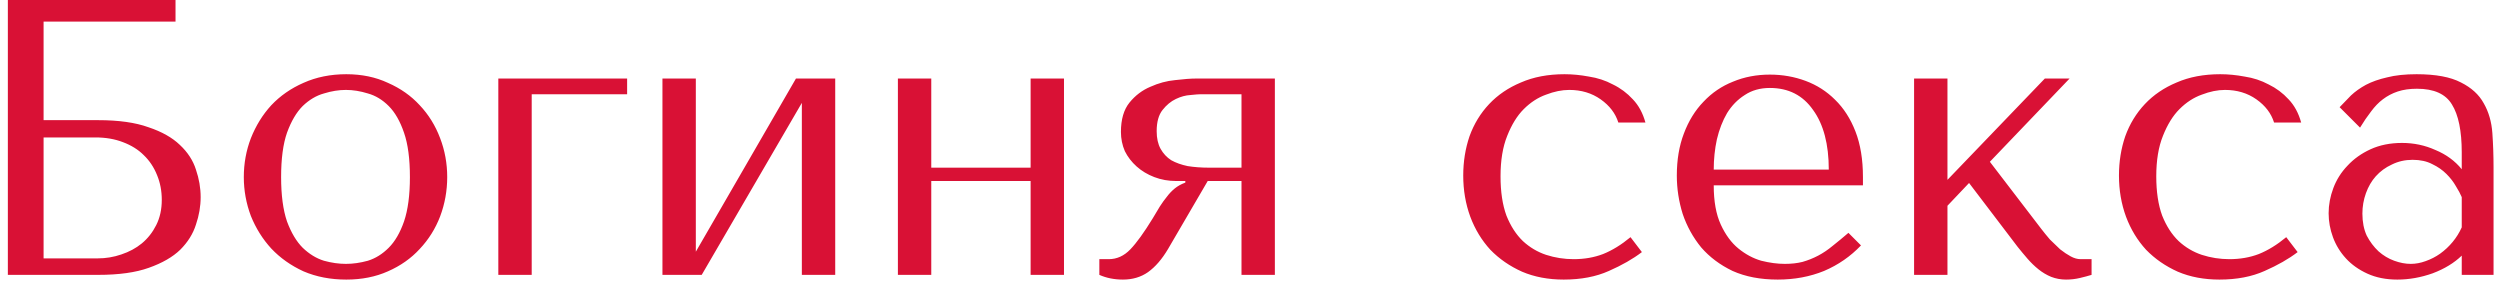 <?xml version="1.0" encoding="UTF-8"?> <svg xmlns="http://www.w3.org/2000/svg" width="191" height="22" viewBox="0 0 191 22" fill="none"> <path d="M3.33 1.65H13.41V-1.43051e-06H0.6V21H7.5C9.08 21 10.37 20.82 11.37 20.46C12.39 20.1 13.19 19.64 13.77 19.08C14.35 18.5 14.75 17.86 14.97 17.16C15.21 16.46 15.33 15.76 15.33 15.06C15.33 14.36 15.21 13.66 14.97 12.96C14.75 12.26 14.34 11.63 13.74 11.07C13.16 10.51 12.36 10.06 11.34 9.72C10.34 9.36 9.06 9.18 7.5 9.18H3.33V1.65ZM3.33 19.74V10.5H7.29C8.07 10.5 8.77 10.62 9.39 10.86C10.03 11.1 10.56 11.43 10.98 11.85C11.42 12.27 11.76 12.78 12 13.38C12.24 13.96 12.36 14.59 12.36 15.27C12.36 15.99 12.22 16.63 11.94 17.19C11.66 17.75 11.29 18.22 10.83 18.6C10.39 18.96 9.87 19.24 9.27 19.44C8.69 19.64 8.09 19.74 7.47 19.74H3.33ZM34.167 13.53C34.167 14.57 33.987 15.57 33.627 16.53C33.267 17.47 32.747 18.3 32.067 19.02C31.407 19.74 30.597 20.31 29.637 20.73C28.697 21.15 27.637 21.36 26.457 21.36C25.257 21.36 24.167 21.15 23.187 20.73C22.227 20.29 21.407 19.71 20.727 18.99C20.067 18.27 19.547 17.44 19.167 16.5C18.807 15.54 18.627 14.55 18.627 13.53C18.627 12.49 18.807 11.5 19.167 10.56C19.547 9.6 20.067 8.76 20.727 8.04C21.407 7.32 22.227 6.75 23.187 6.33C24.167 5.89 25.257 5.67 26.457 5.67C27.637 5.67 28.697 5.89 29.637 6.33C30.597 6.75 31.407 7.32 32.067 8.04C32.747 8.76 33.267 9.6 33.627 10.56C33.987 11.5 34.167 12.49 34.167 13.53ZM31.317 13.53C31.317 12.13 31.167 11 30.867 10.14C30.567 9.26 30.177 8.58 29.697 8.1C29.217 7.62 28.687 7.3 28.107 7.14C27.527 6.96 26.967 6.87 26.427 6.87C25.887 6.87 25.327 6.96 24.747 7.14C24.167 7.3 23.627 7.62 23.127 8.1C22.647 8.58 22.247 9.26 21.927 10.14C21.627 11 21.477 12.13 21.477 13.53C21.477 14.91 21.627 16.04 21.927 16.92C22.247 17.78 22.647 18.45 23.127 18.93C23.627 19.41 24.167 19.74 24.747 19.92C25.327 20.08 25.887 20.16 26.427 20.16C26.967 20.16 27.527 20.08 28.107 19.92C28.687 19.74 29.217 19.41 29.697 18.93C30.177 18.45 30.567 17.78 30.867 16.92C31.167 16.04 31.317 14.91 31.317 13.53ZM47.912 7.2V6H38.072V21H40.622V7.2H47.912ZM53.161 19.23V6H50.611V21H53.611L61.261 7.86V21H63.811V6H60.811L53.161 19.23ZM71.149 13.83H78.739V21H81.289V6H78.739V12.81H71.149V6H68.599V21H71.149V13.83ZM97.4 6H91.4C90.98 6 90.439 6.04 89.779 6.12C89.139 6.18 88.51 6.35 87.889 6.63C87.269 6.89 86.74 7.29 86.299 7.83C85.859 8.37 85.639 9.12 85.639 10.08C85.639 10.6 85.74 11.09 85.939 11.55C86.159 11.99 86.46 12.38 86.84 12.72C87.219 13.06 87.669 13.33 88.189 13.53C88.71 13.73 89.269 13.83 89.87 13.83H90.559V13.95C90.24 14.07 89.969 14.22 89.749 14.4C89.529 14.58 89.329 14.79 89.15 15.03C88.969 15.25 88.79 15.5 88.609 15.78C88.45 16.06 88.269 16.36 88.07 16.68C87.409 17.76 86.84 18.55 86.359 19.05C85.879 19.55 85.329 19.8 84.71 19.8H83.99V21C84.529 21.24 85.129 21.36 85.79 21.36C86.529 21.36 87.169 21.17 87.71 20.79C88.269 20.39 88.779 19.8 89.24 19.02L92.269 13.83H94.85V21H97.4V6ZM94.85 7.2V12.81H92.389C91.79 12.81 91.24 12.77 90.74 12.69C90.26 12.59 89.84 12.44 89.48 12.24C89.139 12.02 88.87 11.73 88.669 11.37C88.469 11.01 88.37 10.56 88.37 10.02C88.37 9.32 88.519 8.78 88.82 8.4C89.12 8.02 89.46 7.74 89.84 7.56C90.219 7.38 90.59 7.28 90.95 7.26C91.329 7.22 91.59 7.2 91.73 7.2H94.85ZM120.221 19.8C119.501 19.8 118.801 19.69 118.121 19.47C117.461 19.25 116.871 18.9 116.351 18.42C115.831 17.92 115.411 17.27 115.091 16.47C114.791 15.65 114.641 14.65 114.641 13.47C114.641 12.25 114.811 11.22 115.151 10.38C115.491 9.52 115.911 8.84 116.411 8.34C116.931 7.82 117.501 7.45 118.121 7.23C118.741 6.99 119.331 6.87 119.891 6.87C120.811 6.87 121.611 7.11 122.291 7.59C122.971 8.07 123.421 8.66 123.641 9.36H125.711C125.511 8.64 125.191 8.05 124.751 7.59C124.311 7.11 123.801 6.73 123.221 6.45C122.661 6.15 122.051 5.95 121.391 5.85C120.751 5.73 120.131 5.67 119.531 5.67C118.271 5.67 117.161 5.88 116.201 6.3C115.241 6.7 114.431 7.25 113.771 7.95C113.111 8.65 112.611 9.47 112.271 10.41C111.951 11.35 111.791 12.35 111.791 13.41C111.791 14.53 111.971 15.58 112.331 16.56C112.691 17.52 113.201 18.36 113.861 19.08C114.541 19.78 115.351 20.34 116.291 20.76C117.231 21.16 118.291 21.36 119.471 21.36C120.791 21.36 121.941 21.14 122.921 20.7C123.921 20.26 124.761 19.78 125.441 19.26L124.571 18.12C123.871 18.7 123.171 19.13 122.471 19.41C121.791 19.67 121.041 19.8 120.221 19.8ZM142.329 14.16V13.53C142.329 12.19 142.139 11.03 141.759 10.05C141.379 9.07 140.859 8.26 140.199 7.62C139.559 6.98 138.809 6.5 137.949 6.18C137.089 5.86 136.179 5.7 135.219 5.7C134.199 5.7 133.259 5.88 132.399 6.24C131.539 6.58 130.789 7.09 130.149 7.77C129.509 8.43 129.009 9.24 128.649 10.2C128.289 11.14 128.109 12.21 128.109 13.41C128.109 14.41 128.259 15.39 128.559 16.35C128.879 17.29 129.349 18.14 129.969 18.9C130.609 19.64 131.409 20.24 132.369 20.7C133.349 21.14 134.499 21.36 135.819 21.36C137.099 21.36 138.279 21.14 139.359 20.7C140.439 20.24 141.379 19.59 142.179 18.75L141.219 17.79C140.799 18.15 140.399 18.48 140.019 18.78C139.659 19.08 139.289 19.33 138.909 19.53C138.529 19.73 138.129 19.89 137.709 20.01C137.309 20.11 136.859 20.16 136.359 20.16C135.799 20.16 135.199 20.08 134.559 19.92C133.939 19.74 133.359 19.43 132.819 18.99C132.279 18.55 131.829 17.94 131.469 17.16C131.109 16.38 130.929 15.38 130.929 14.16H142.329ZM130.929 12.96C130.929 12.16 131.009 11.39 131.169 10.65C131.349 9.89 131.609 9.22 131.949 8.64C132.309 8.06 132.759 7.6 133.299 7.26C133.839 6.9 134.479 6.72 135.219 6.72C136.639 6.72 137.739 7.28 138.519 8.4C139.319 9.5 139.719 11.02 139.719 12.96H130.929ZM148.786 13.74V6H146.236V21H148.786V15.72L150.436 13.98L154.156 18.87C154.396 19.17 154.646 19.47 154.906 19.77C155.166 20.07 155.446 20.34 155.746 20.58C156.046 20.82 156.366 21.01 156.706 21.15C157.066 21.29 157.446 21.36 157.846 21.36C158.206 21.36 158.556 21.32 158.896 21.24C159.236 21.16 159.536 21.08 159.796 21V19.8H158.956C158.716 19.8 158.466 19.73 158.206 19.59C157.946 19.45 157.676 19.27 157.396 19.05C157.136 18.81 156.876 18.56 156.616 18.3C156.376 18.02 156.156 17.75 155.956 17.49L152.026 12.36L158.116 6H156.226L148.786 13.74ZM170.319 19.8C169.599 19.8 168.899 19.69 168.219 19.47C167.559 19.25 166.969 18.9 166.449 18.42C165.929 17.92 165.509 17.27 165.189 16.47C164.889 15.65 164.739 14.65 164.739 13.47C164.739 12.25 164.909 11.22 165.249 10.38C165.589 9.52 166.009 8.84 166.509 8.34C167.029 7.82 167.599 7.45 168.219 7.23C168.839 6.99 169.429 6.87 169.989 6.87C170.909 6.87 171.709 7.11 172.389 7.59C173.069 8.07 173.519 8.66 173.739 9.36H175.809C175.609 8.64 175.289 8.05 174.849 7.59C174.409 7.11 173.899 6.73 173.319 6.45C172.759 6.15 172.149 5.95 171.489 5.85C170.849 5.73 170.229 5.67 169.629 5.67C168.369 5.67 167.259 5.88 166.299 6.3C165.339 6.7 164.529 7.25 163.869 7.95C163.209 8.65 162.709 9.47 162.369 10.41C162.049 11.35 161.889 12.35 161.889 13.41C161.889 14.53 162.069 15.58 162.429 16.56C162.789 17.52 163.299 18.36 163.959 19.08C164.639 19.78 165.449 20.34 166.389 20.76C167.329 21.16 168.389 21.36 169.569 21.36C170.889 21.36 172.039 21.14 173.019 20.7C174.019 20.26 174.859 19.78 175.539 19.26L174.669 18.12C173.969 18.7 173.269 19.13 172.569 19.41C171.889 19.67 171.139 19.8 170.319 19.8ZM184.627 5.67C186.087 5.67 187.217 5.88 188.017 6.3C188.817 6.7 189.397 7.23 189.757 7.89C190.137 8.55 190.357 9.31 190.417 10.17C190.477 11.03 190.507 11.91 190.507 12.81V21H188.077V19.53C187.497 20.09 186.757 20.54 185.857 20.88C184.957 21.2 184.057 21.36 183.157 21.36C182.297 21.36 181.537 21.21 180.877 20.91C180.217 20.61 179.667 20.22 179.227 19.74C178.787 19.26 178.457 18.72 178.237 18.12C178.017 17.52 177.907 16.91 177.907 16.29C177.907 15.65 178.027 15.01 178.267 14.37C178.507 13.73 178.867 13.16 179.347 12.66C179.827 12.14 180.417 11.72 181.117 11.4C181.817 11.08 182.617 10.92 183.517 10.92C184.417 10.92 185.267 11.1 186.067 11.46C186.887 11.8 187.557 12.29 188.077 12.93V11.64C188.077 10 187.827 8.78 187.327 7.98C186.847 7.18 185.957 6.78 184.657 6.78C184.097 6.78 183.607 6.85 183.187 6.99C182.767 7.13 182.387 7.33 182.047 7.59C181.727 7.83 181.427 8.14 181.147 8.52C180.867 8.88 180.587 9.29 180.307 9.75L178.747 8.19C179.027 7.89 179.317 7.59 179.617 7.29C179.937 6.99 180.317 6.72 180.757 6.48C181.217 6.24 181.757 6.05 182.377 5.91C182.997 5.75 183.747 5.67 184.627 5.67ZM188.077 15.06C187.977 14.82 187.827 14.54 187.627 14.22C187.447 13.9 187.207 13.59 186.907 13.29C186.607 12.99 186.247 12.74 185.827 12.54C185.407 12.32 184.907 12.21 184.327 12.21C183.747 12.21 183.217 12.33 182.737 12.57C182.257 12.79 181.847 13.09 181.507 13.47C181.187 13.83 180.937 14.26 180.757 14.76C180.577 15.26 180.487 15.78 180.487 16.32C180.487 16.96 180.597 17.52 180.817 18C181.057 18.46 181.357 18.86 181.717 19.2C182.077 19.52 182.477 19.76 182.917 19.92C183.357 20.08 183.777 20.16 184.177 20.16C184.557 20.16 184.937 20.09 185.317 19.95C185.717 19.81 186.087 19.62 186.427 19.38C186.787 19.12 187.107 18.82 187.387 18.48C187.667 18.14 187.897 17.77 188.077 17.37V15.06Z" fill="#D91135"></path> </svg> 